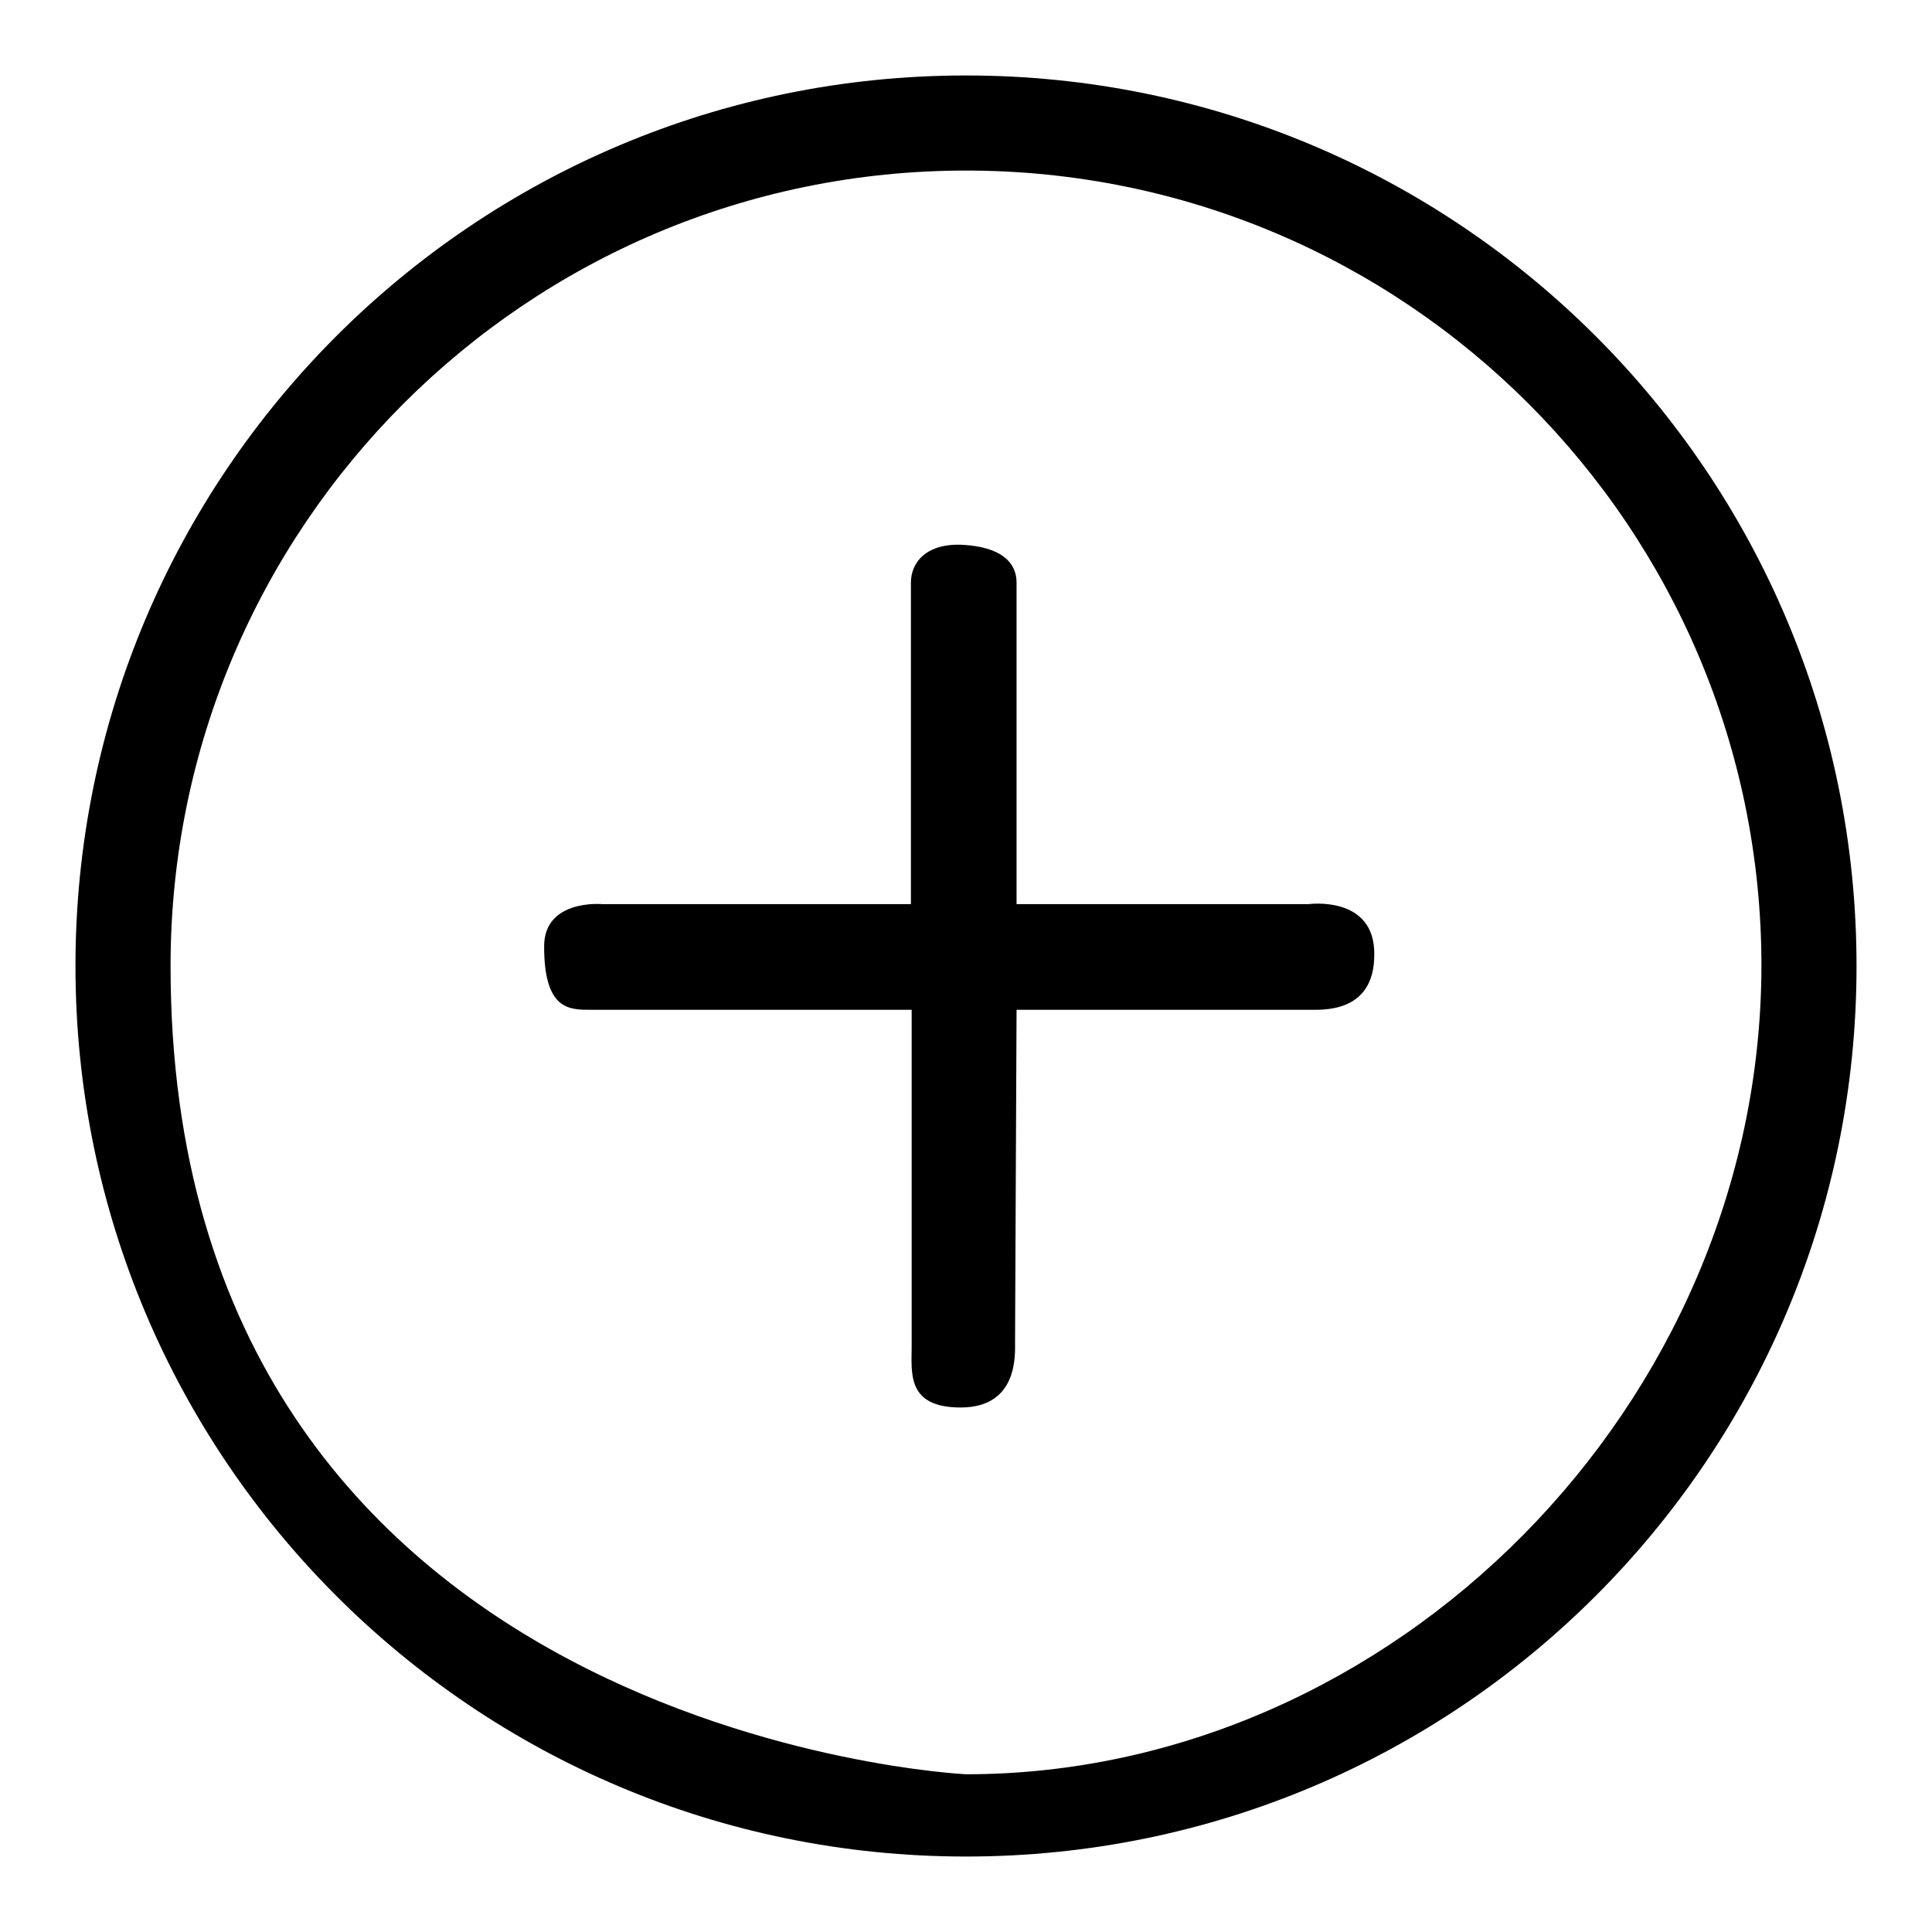 <?xml version="1.0" encoding="utf-8"?>
<!-- Svg Vector Icons : http://www.onlinewebfonts.com/icon -->
<!DOCTYPE svg PUBLIC "-//W3C//DTD SVG 1.1//EN" "http://www.w3.org/Graphics/SVG/1.1/DTD/svg11.dtd">
<svg version="1.1" xmlns="http://www.w3.org/2000/svg" xmlns:xlink="http://www.w3.org/1999/xlink" x="0px" y="0px" viewBox="0 0 256 256" enable-background="new 0 0 256 256" xml:space="preserve">
<g><g><path fill="#000000" d="M128,246c-65.2,0-118-52.8-118-118C10,62.8,62.8,10,128,10c65.2,0,118,52.8,118,118C246,193.2,193.2,246,128,246z M128,22.6C69.8,22.6,22.6,69.8,22.6,128C22.6,230.1,128,235.1,128,235.1c56.5,0,105.3-48.9,105.4-107.1C233.4,69.8,186.2,22.6,128,22.6z M173.4,133.8h-38.7l-0.2,44.1c0,1.6,0.4,8.6-7.2,8.6c-7.2,0-6.5-4.6-6.5-8.1l0-44.6H78.2c-2.8,0-6.1,0-6.1-8.4c0-6.3,7.7-5.6,7.7-5.6h40.9V77.2c0-2.8,2.2-5.3,7-5c4.8,0.3,7,2.2,7,5v42.6h38.7c0,0,8.8-1.2,8.7,6.7C182.1,134.3,175.2,133.8,173.4,133.8z"/></g></g>
</svg>